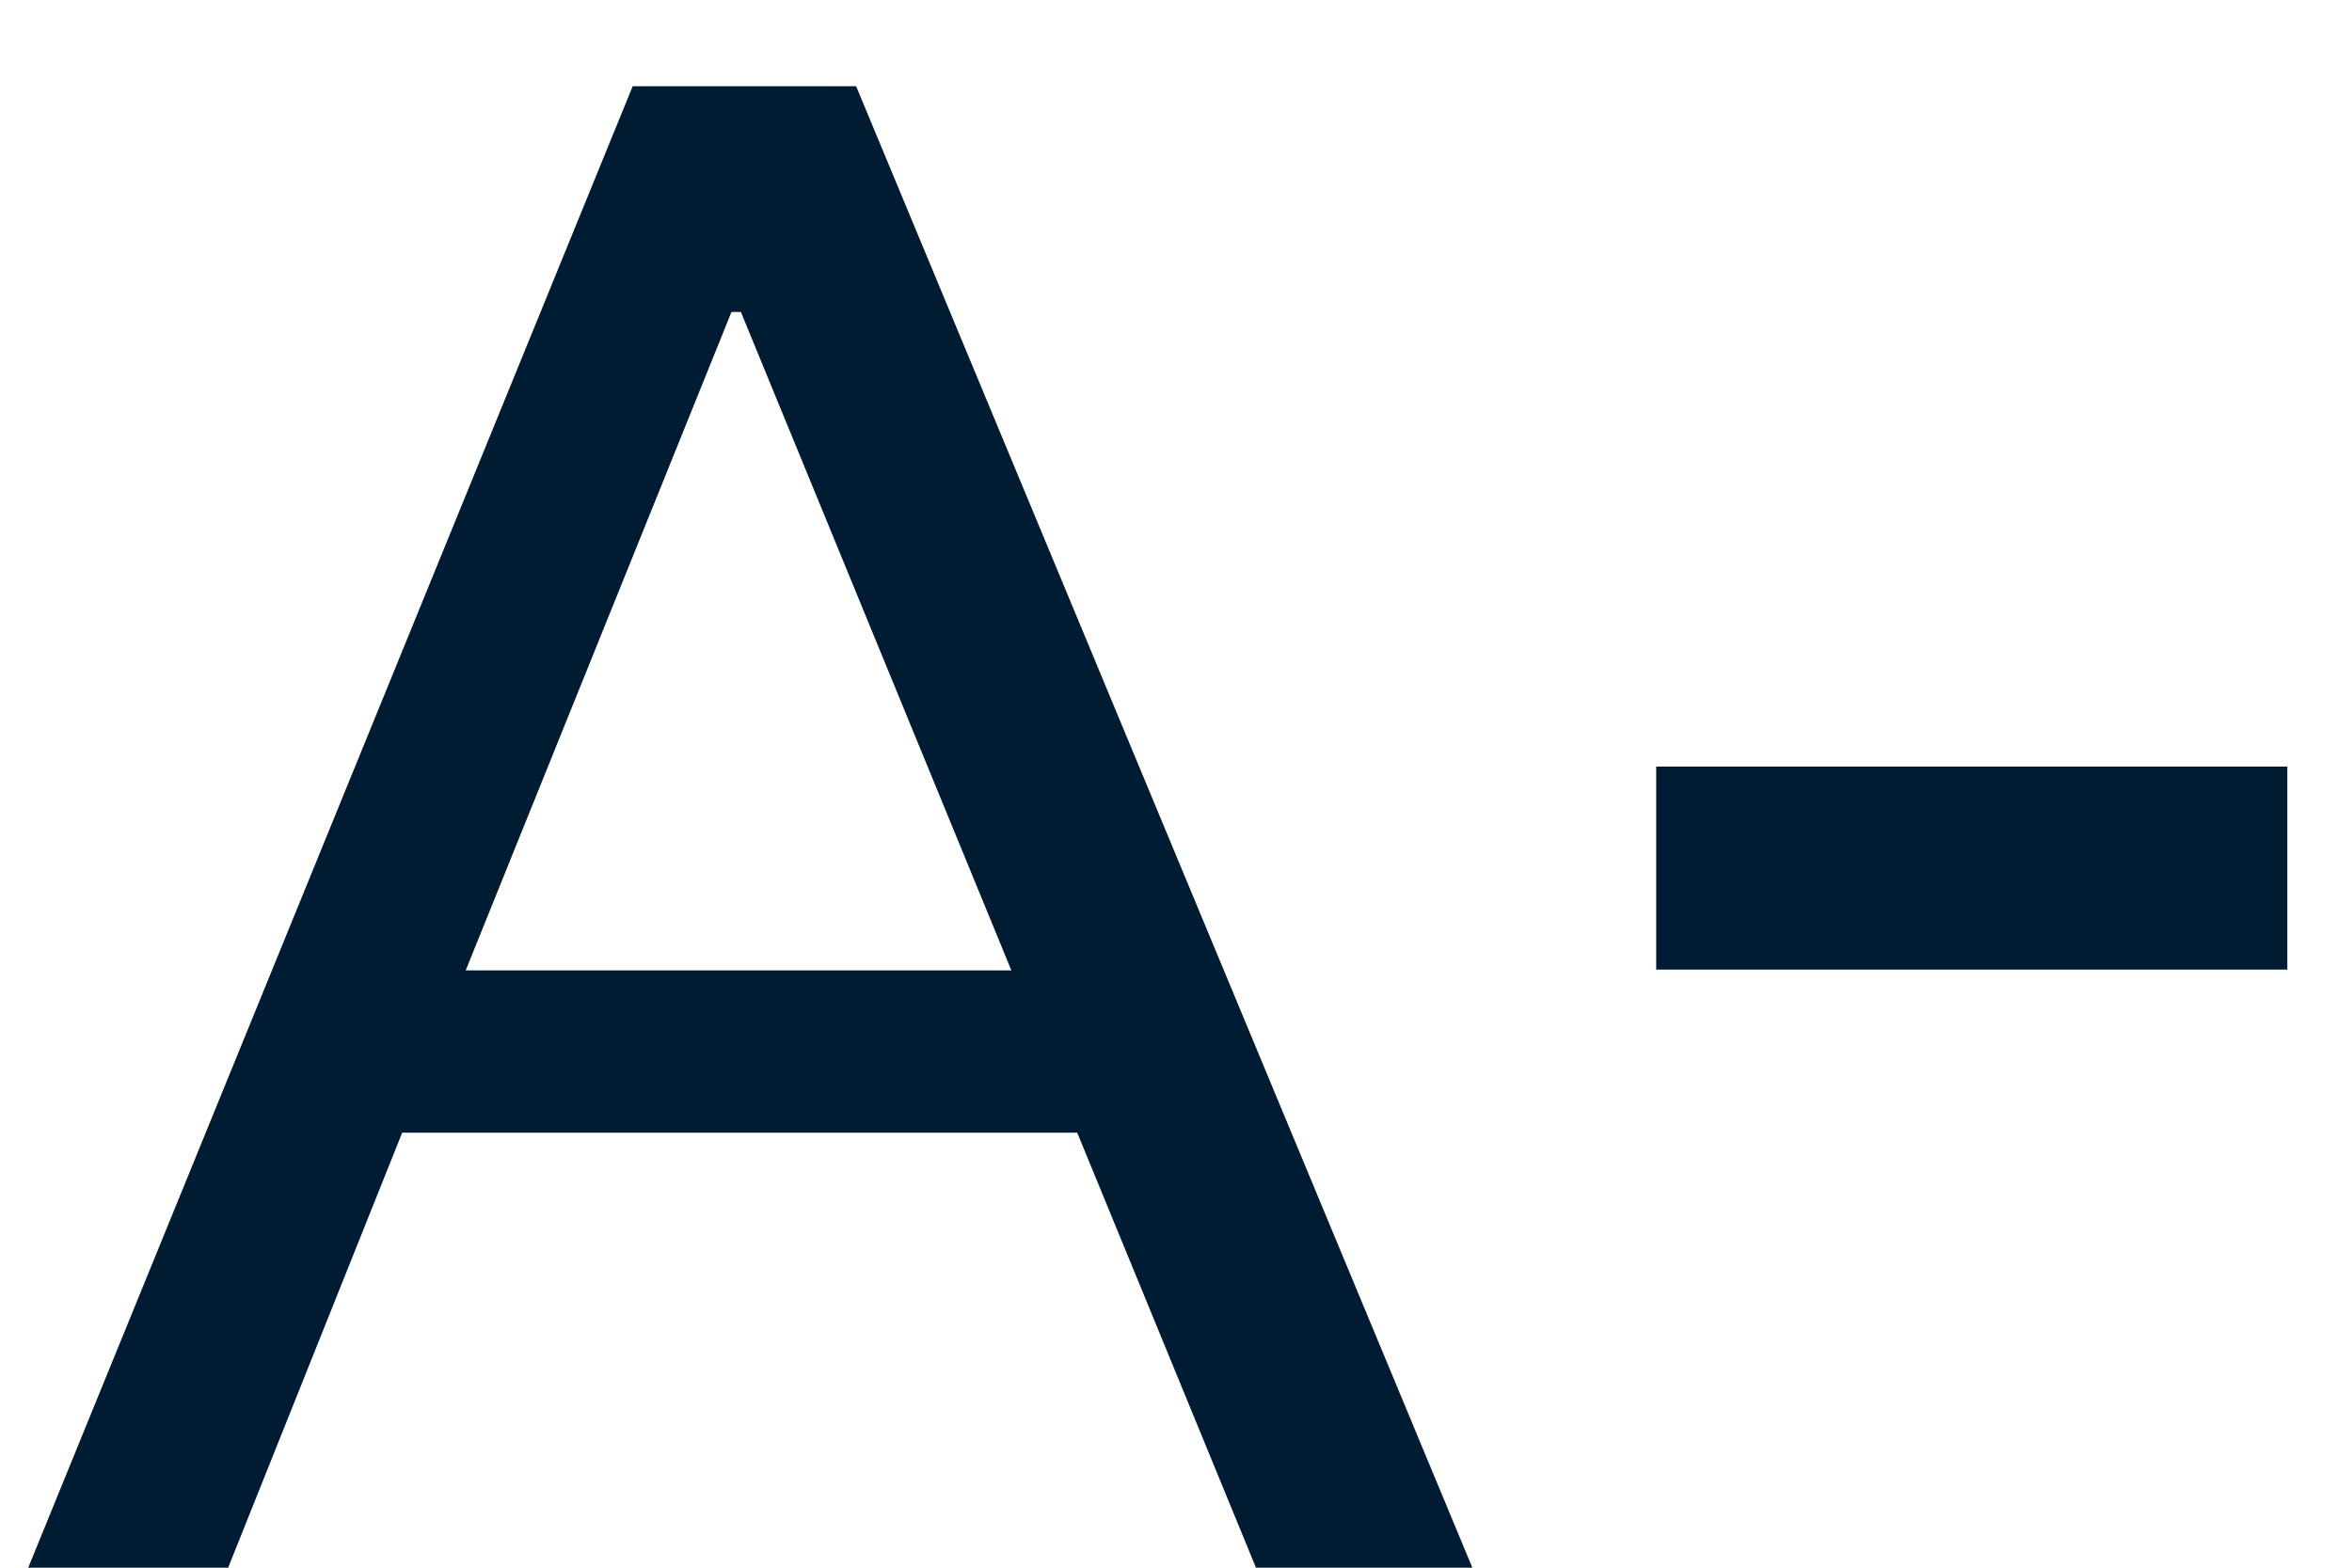 <svg width="12" height="8" viewBox="0 0 12 8" fill="none" xmlns="http://www.w3.org/2000/svg">
<path d="M3.228 0.44H4.368L7.512 8H6.408L5.496 5.78H2.052L1.164 8H0.144L3.228 0.44ZM3.732 1.592L2.376 4.952H5.16L3.78 1.592H3.732ZM8.45 4.948V3.912H11.67V4.948H8.45Z" fill="#001C33"/>
</svg>
